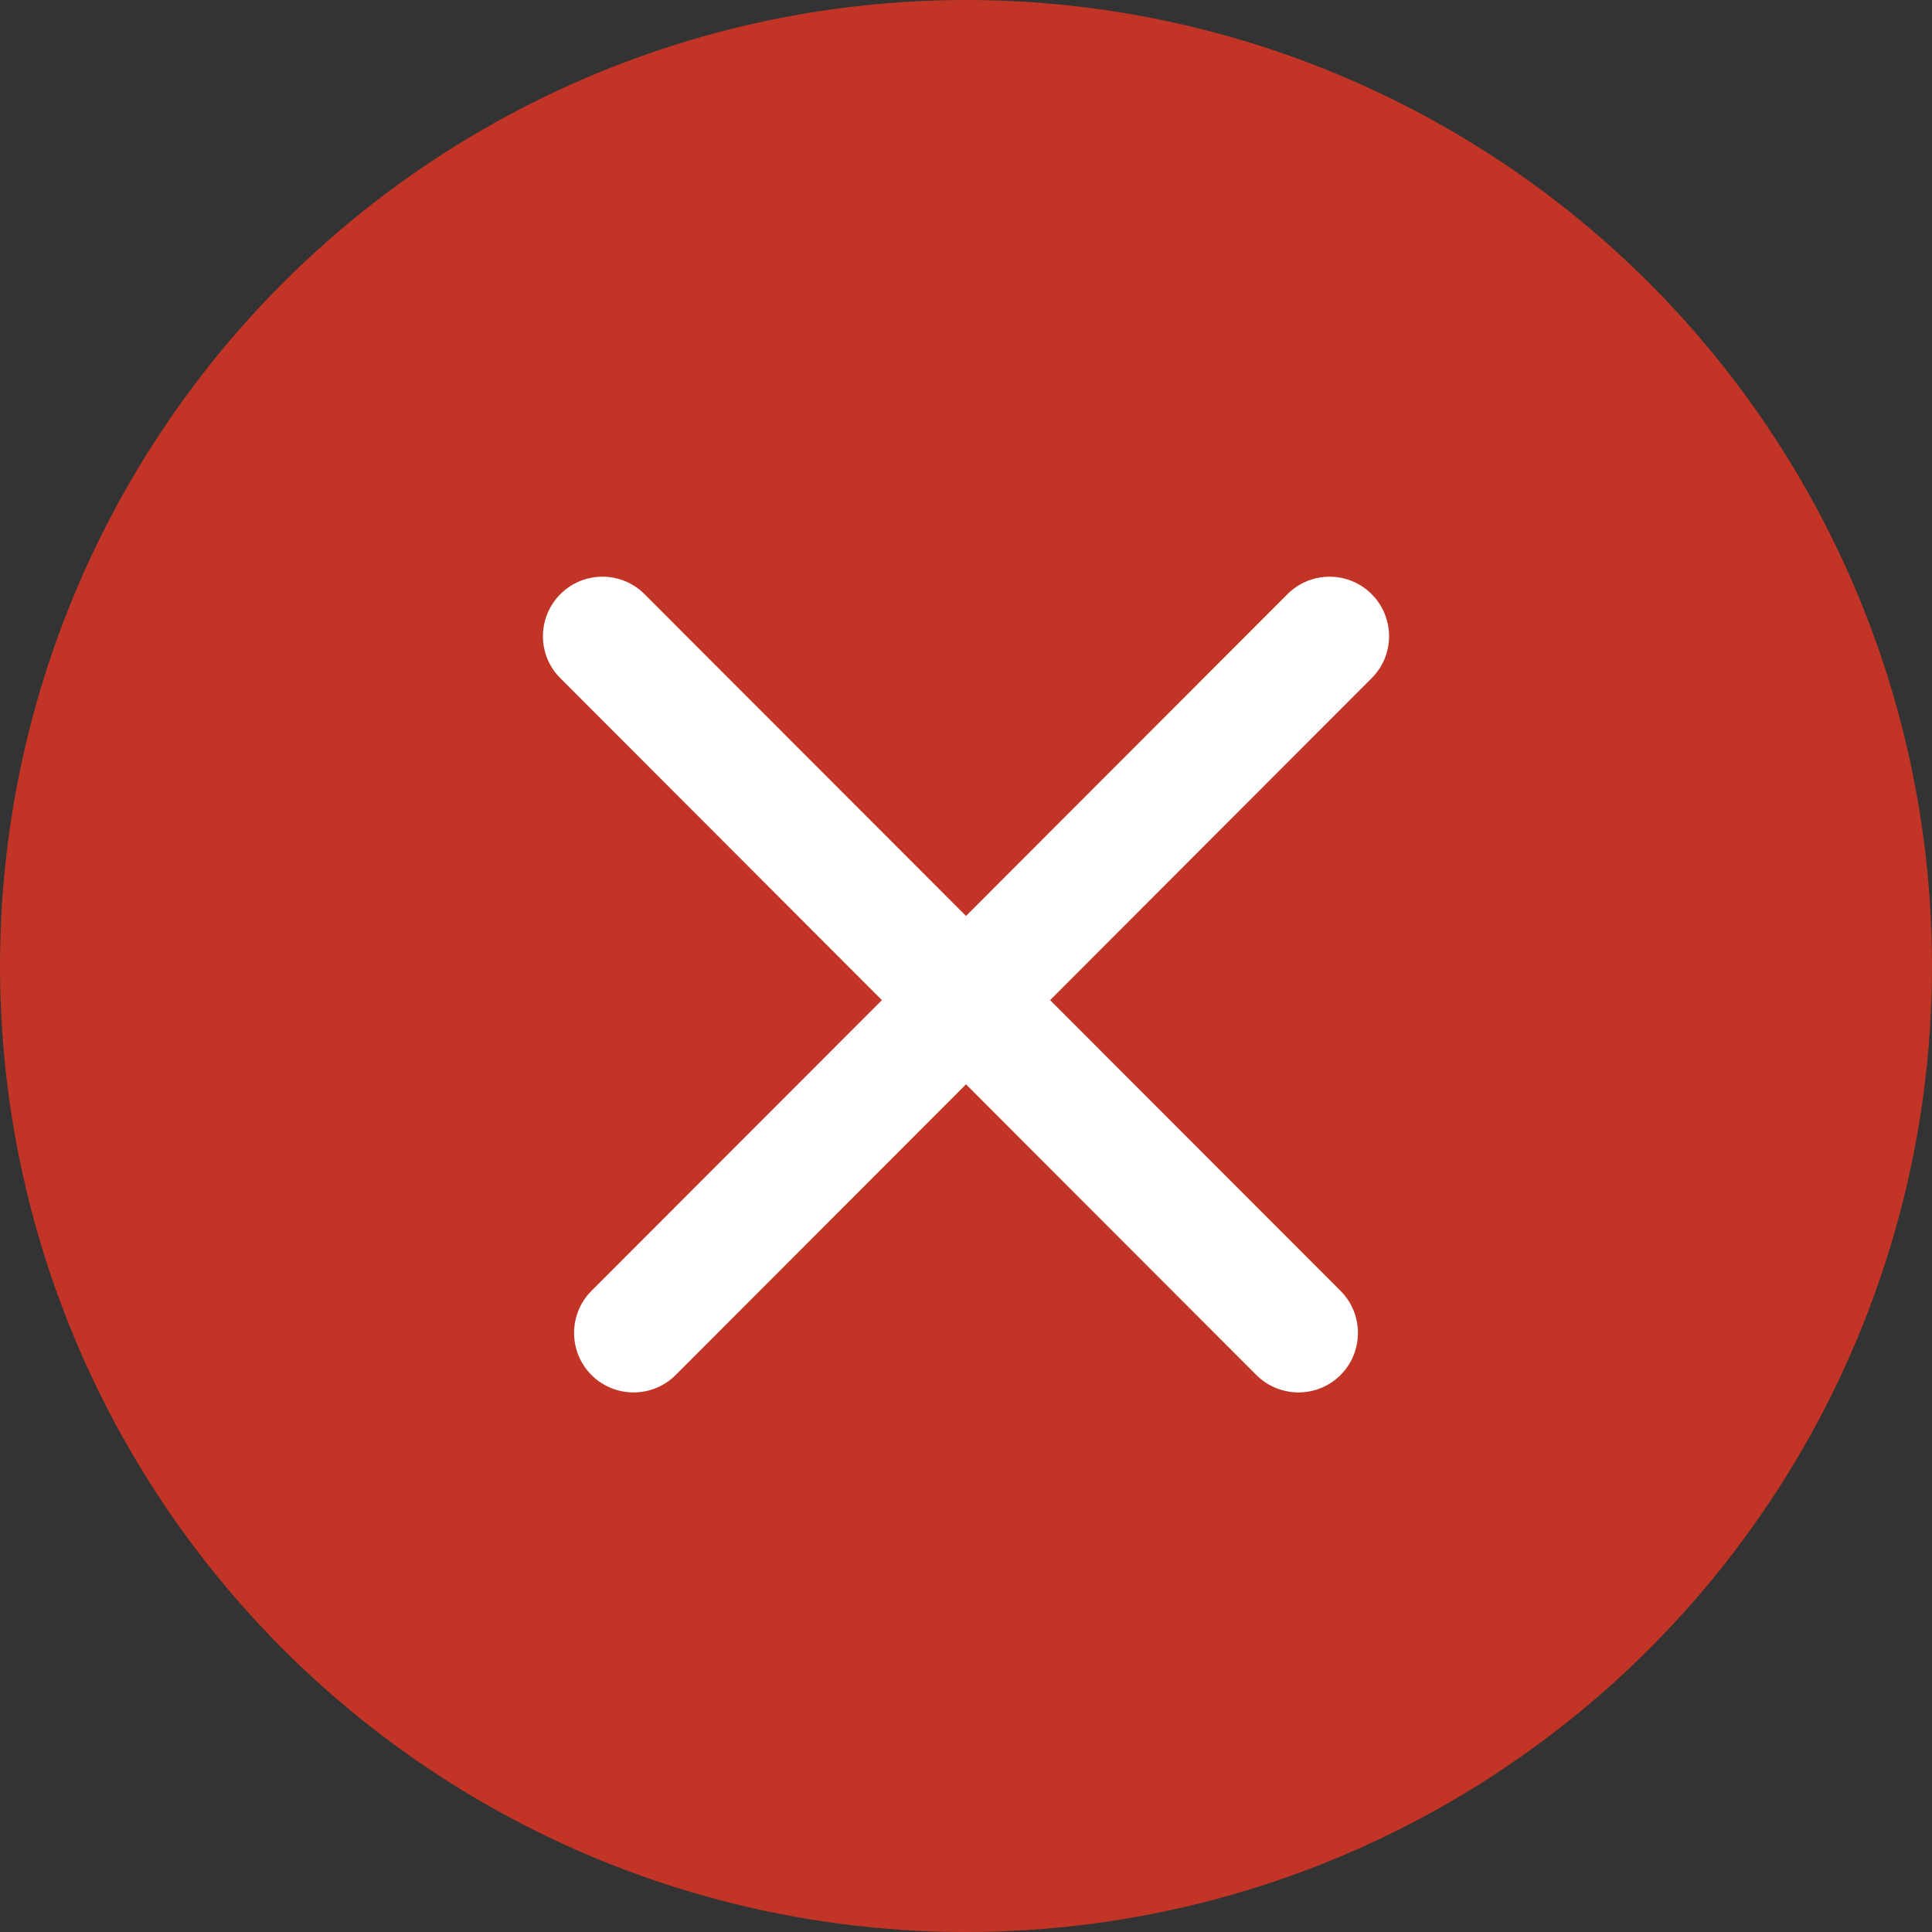 <svg width="14" height="14" viewBox="0 0 14 14" fill="none" xmlns="http://www.w3.org/2000/svg">
<rect x="0" y="0" width="14" height="14" fill="#333333" stroke="none"/>
<circle cx="7" cy="7" r="6.5" fill="#C23526" stroke="#C23526"/>
<path d="M4.286 9.964C4.118 9.795 4.118 9.522 4.286 9.354L9.33 4.305C9.498 4.137 9.771 4.137 9.939 4.305C10.108 4.474 10.108 4.747 9.939 4.915L4.896 9.964C4.727 10.132 4.455 10.132 4.286 9.964Z" fill="white"/>
<path d="M4.061 4.305C4.229 4.137 4.502 4.137 4.67 4.305L9.714 9.354C9.882 9.522 9.882 9.795 9.714 9.964C9.546 10.132 9.273 10.132 9.104 9.964L4.061 4.915C3.892 4.747 3.892 4.474 4.061 4.305Z" fill="white"/>
</svg>
